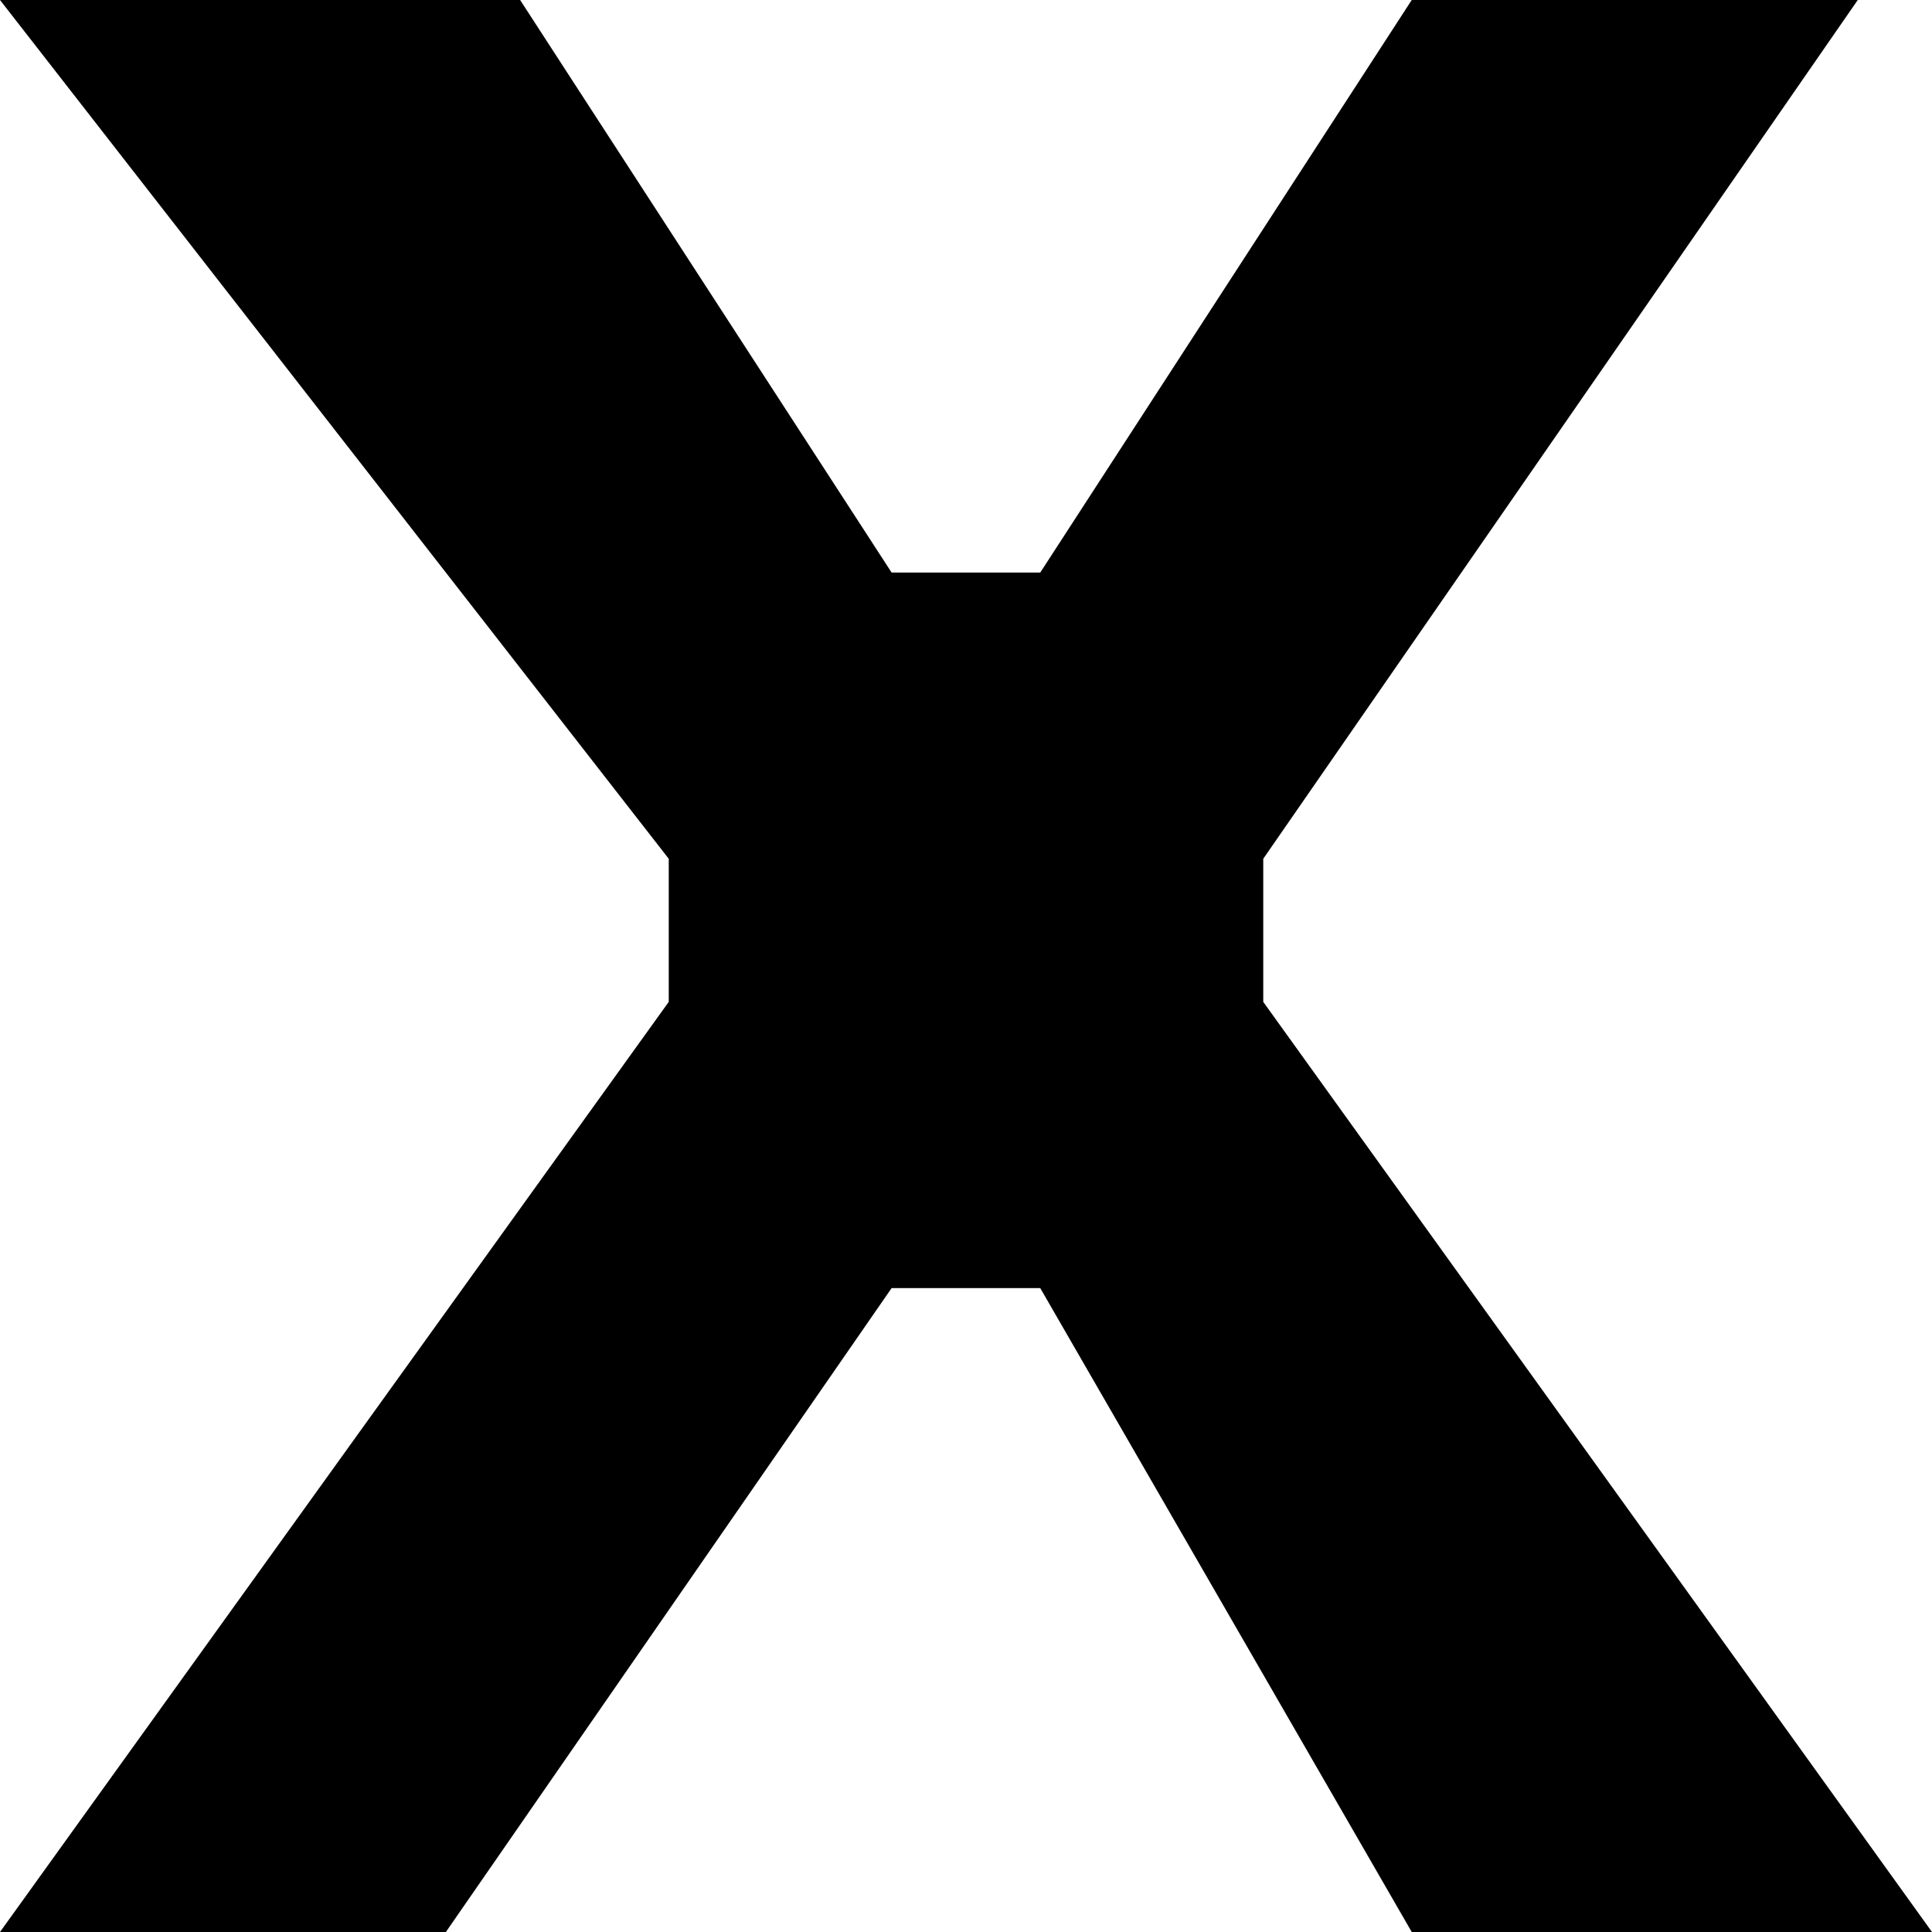 <svg xmlns="http://www.w3.org/2000/svg" width="14" height="14" viewBox="0 0 14 14" xml:space="preserve"><g><g><path fill="#000" d="M9.154 7.26V6.223L13.462 0H10.23L7.538 4.149H6.461L3.769 0H0l4.846 6.223V7.26L0 14h3.231l3.23-4.666h1.077L10.23 14H14z"/></g></g></svg>